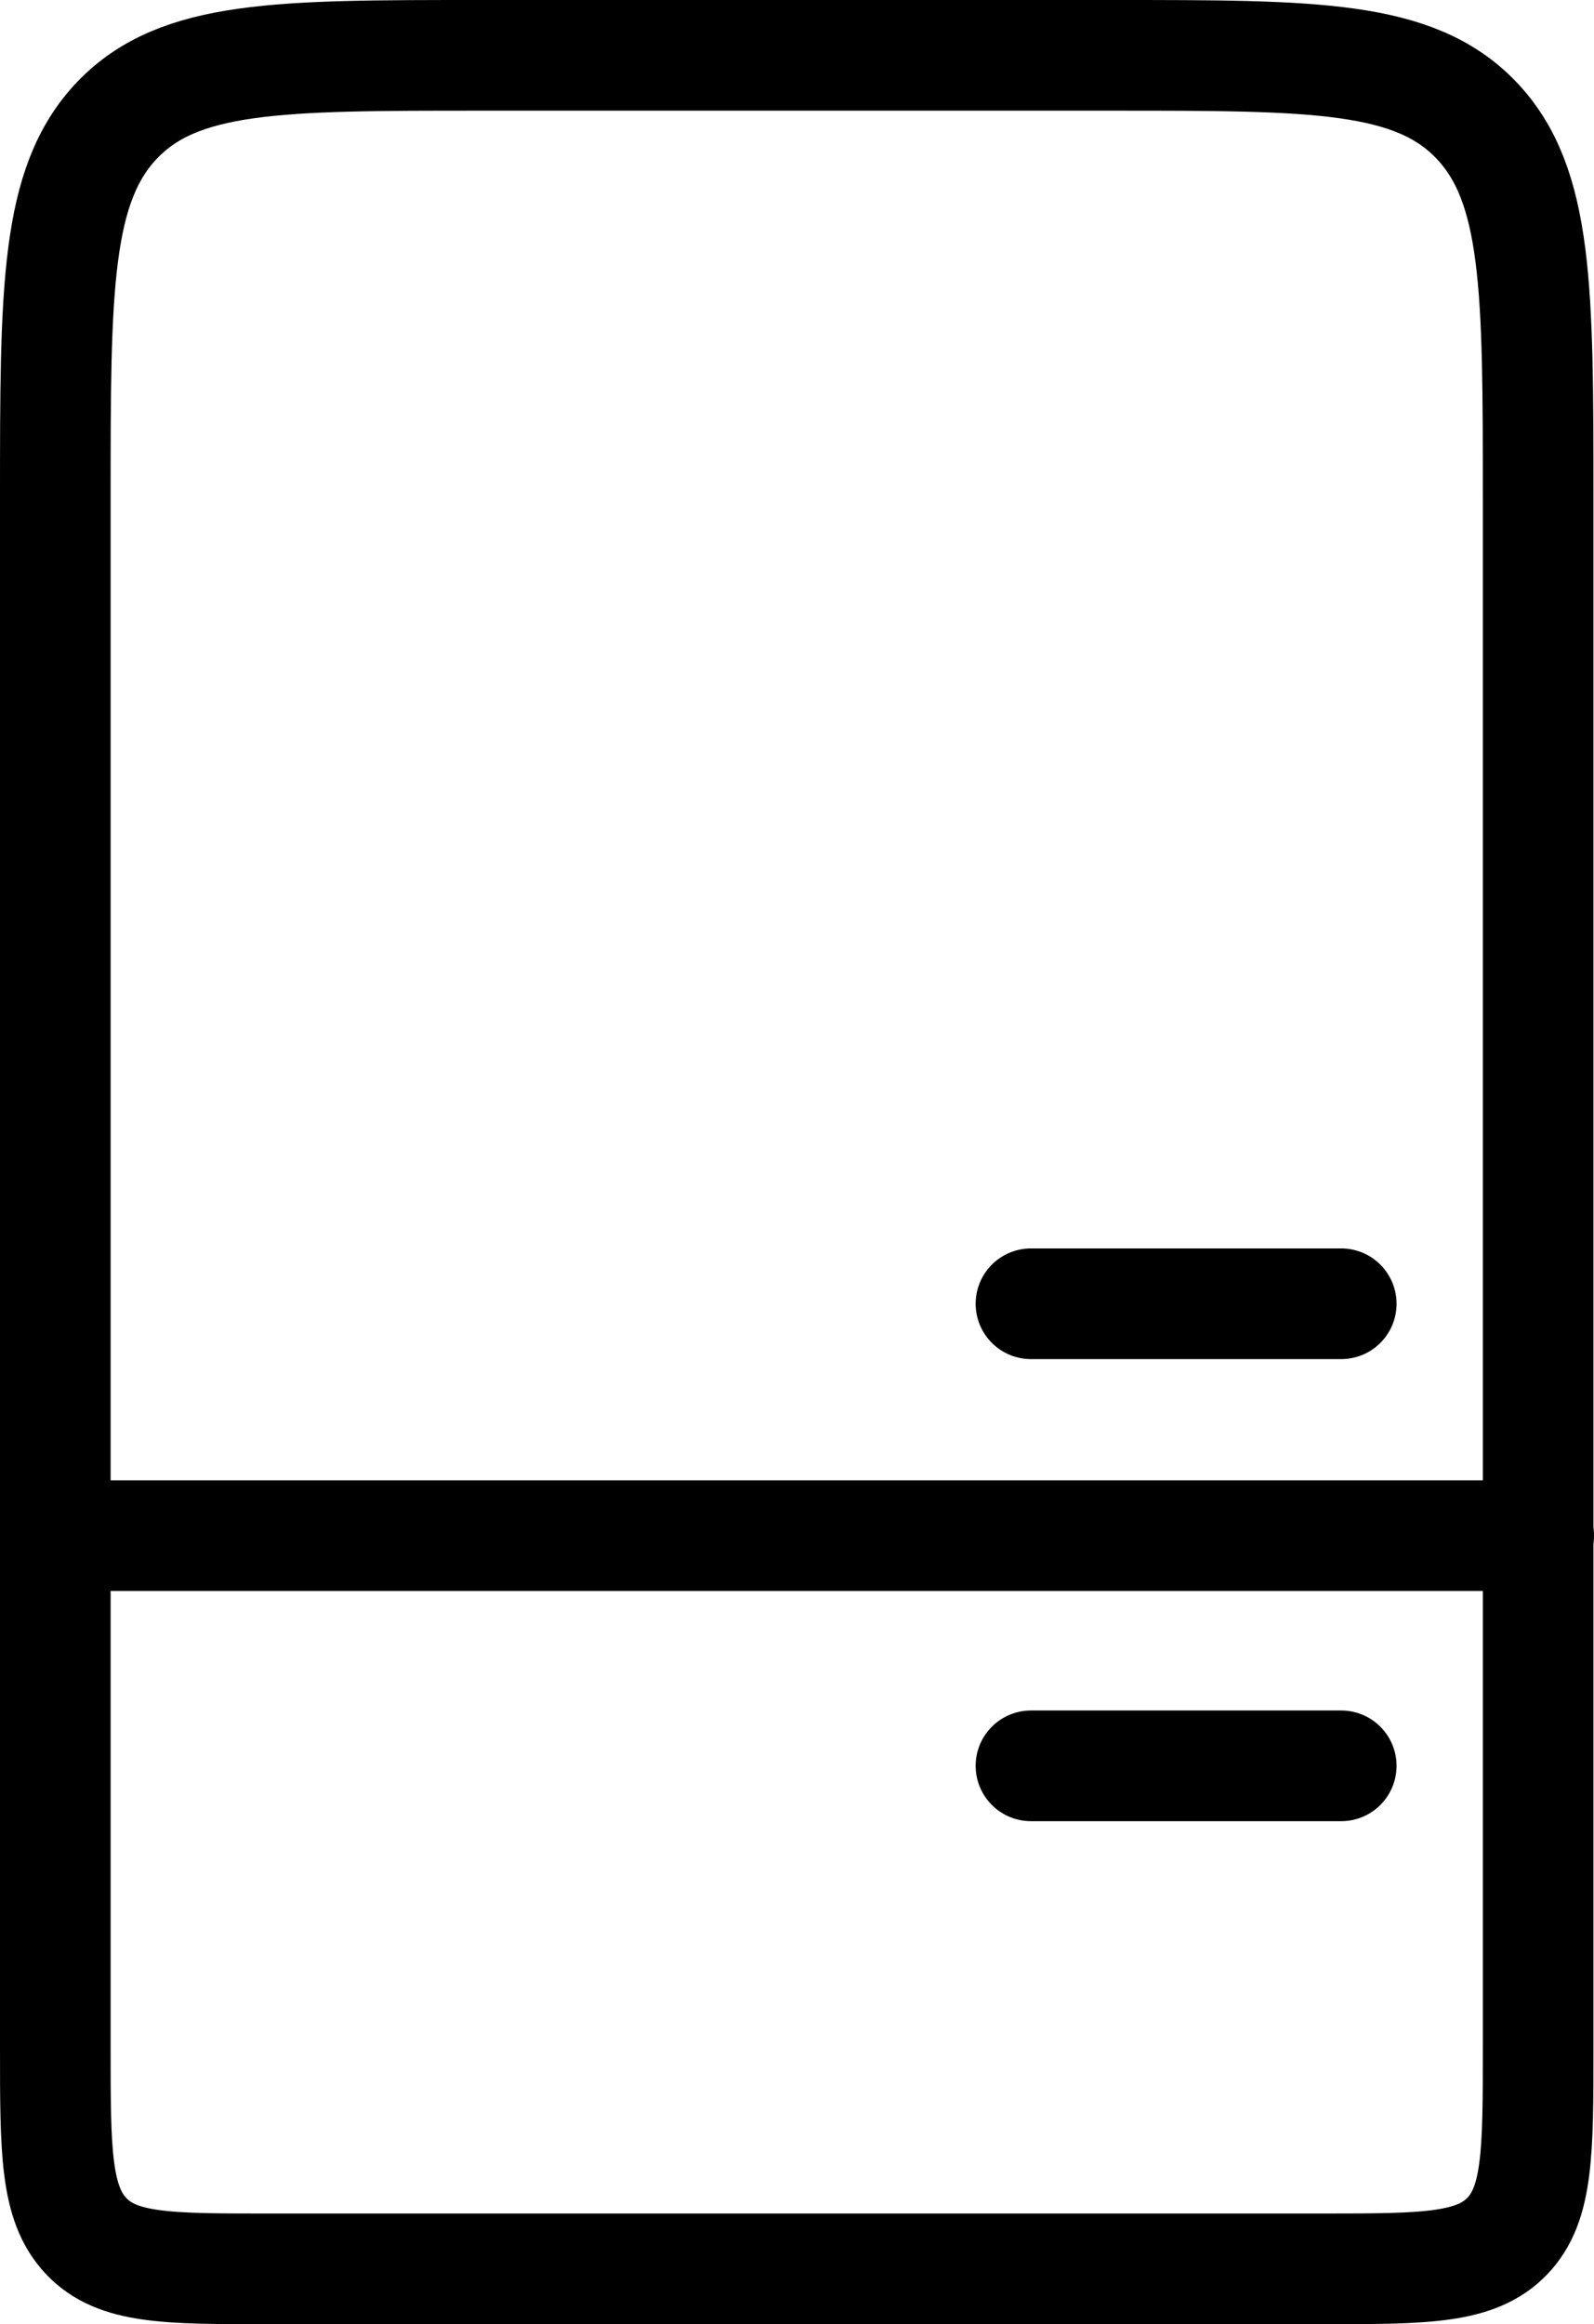 <?xml version="1.0" encoding="UTF-8"?>
<svg id="Layer_2" data-name="Layer 2" xmlns="http://www.w3.org/2000/svg" viewBox="0 0 28.82 42">
  <defs>
    <style>
      .cls-1 {
        fill: none;
        stroke: #000;
        stroke-linecap: round;
        stroke-linejoin: round;
        stroke-width: 2px;
      }
    </style>
  </defs>
  <g id="Layer_1-2" data-name="Layer 1">
    <g>
      <path class="cls-1" d="M4.83,41c-1.81,0-2.71,0-3.27-.59s-.56-1.53-.56-3.41V9c0-3.77,0-5.66,1.12-6.83,1.12-1.17,2.93-1.17,6.54-1.17h11.49c3.61,0,5.42,0,6.54,1.17,1.12,1.17,1.12,3.06,1.12,6.83v28c0,1.89,0,2.83-.56,3.41s-1.46.59-3.27.59H4.83Z"/>
      <path class="cls-1" d="M24.25,31.91h-5.61"/>
      <path class="cls-1" d="M24.25,23.56h-5.61"/>
      <path class="cls-1" d="M1,27.75h26.82"/>
    </g>
  </g>
</svg>